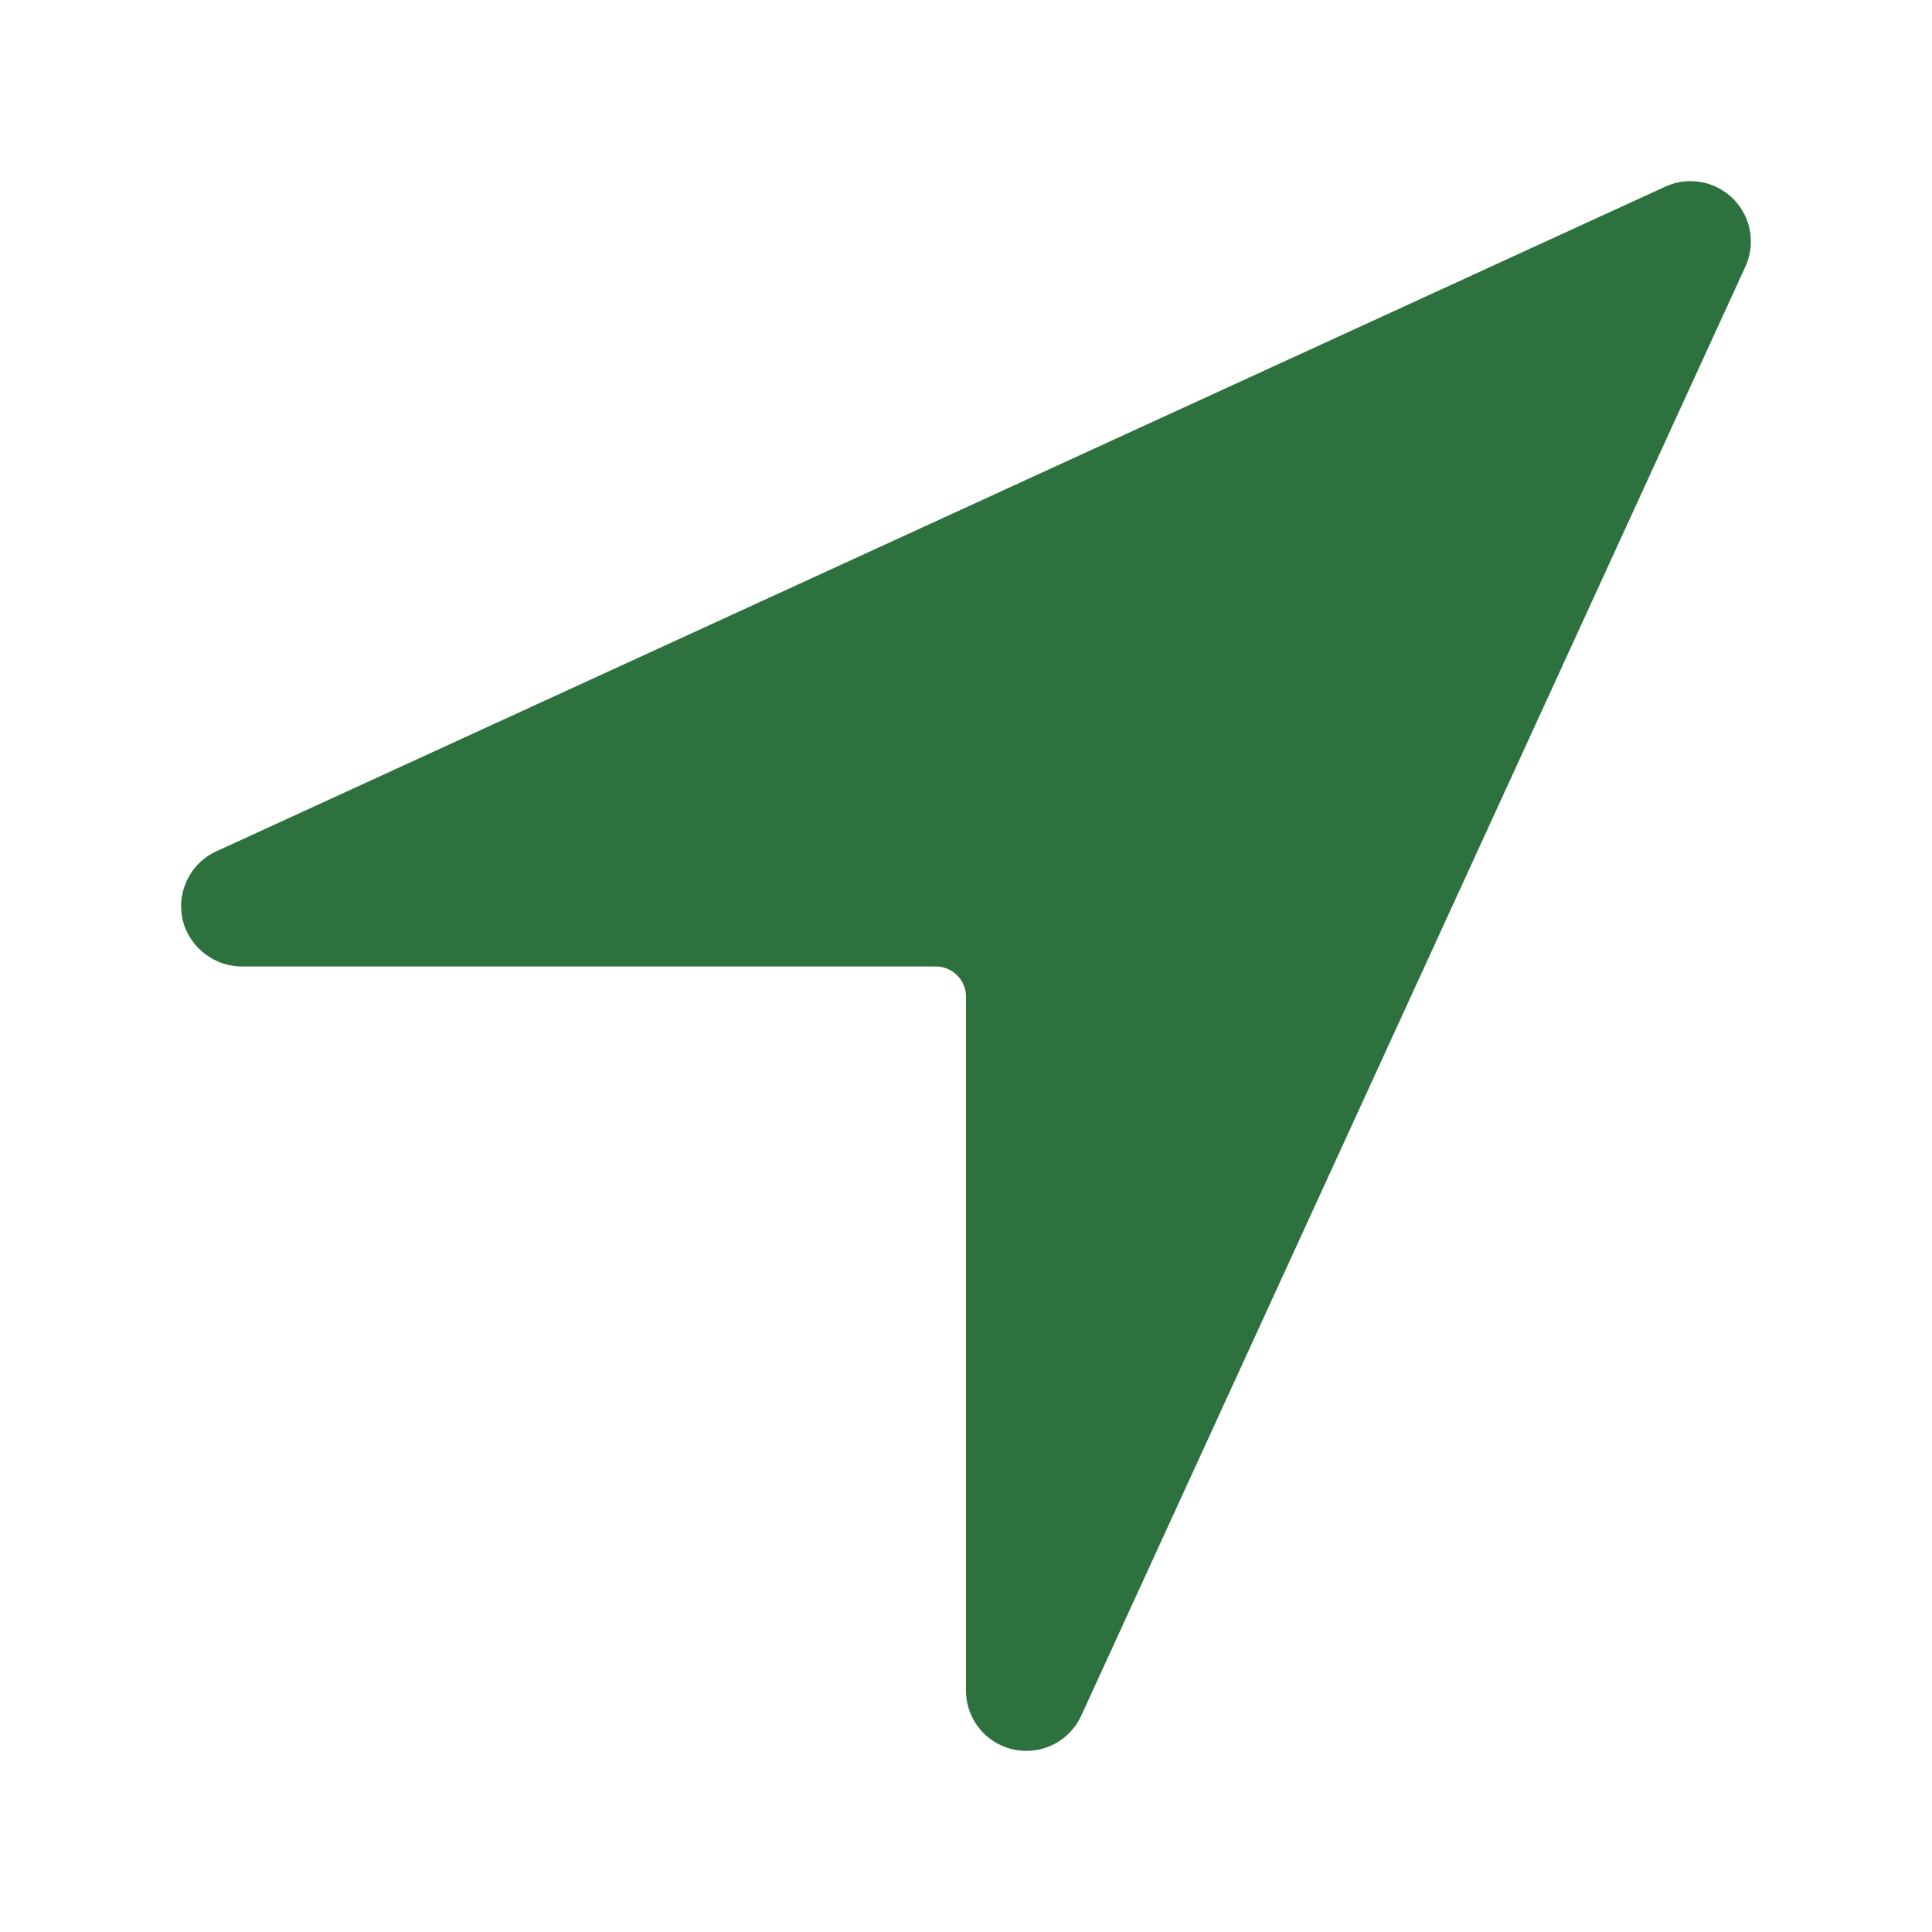 <svg width="512px" height="512px" viewBox="0 0 512 512" xmlns="http://www.w3.org/2000/svg">
<title>ionicons-v5-f</title>
<path  fill="#2d713e" d="M272,464a16,16,0,0,1-16-16.42V264.13a8,8,0,0,0-8-8H64.41a16.31,16.31,0,0,1-15.49-10.65,16,16,0,0,1,8.41-19.87l384-176.15a16,16,0,0,1,21.22,21.19l-176,384A16,16,0,0,1,272,464Z"/>
</svg>